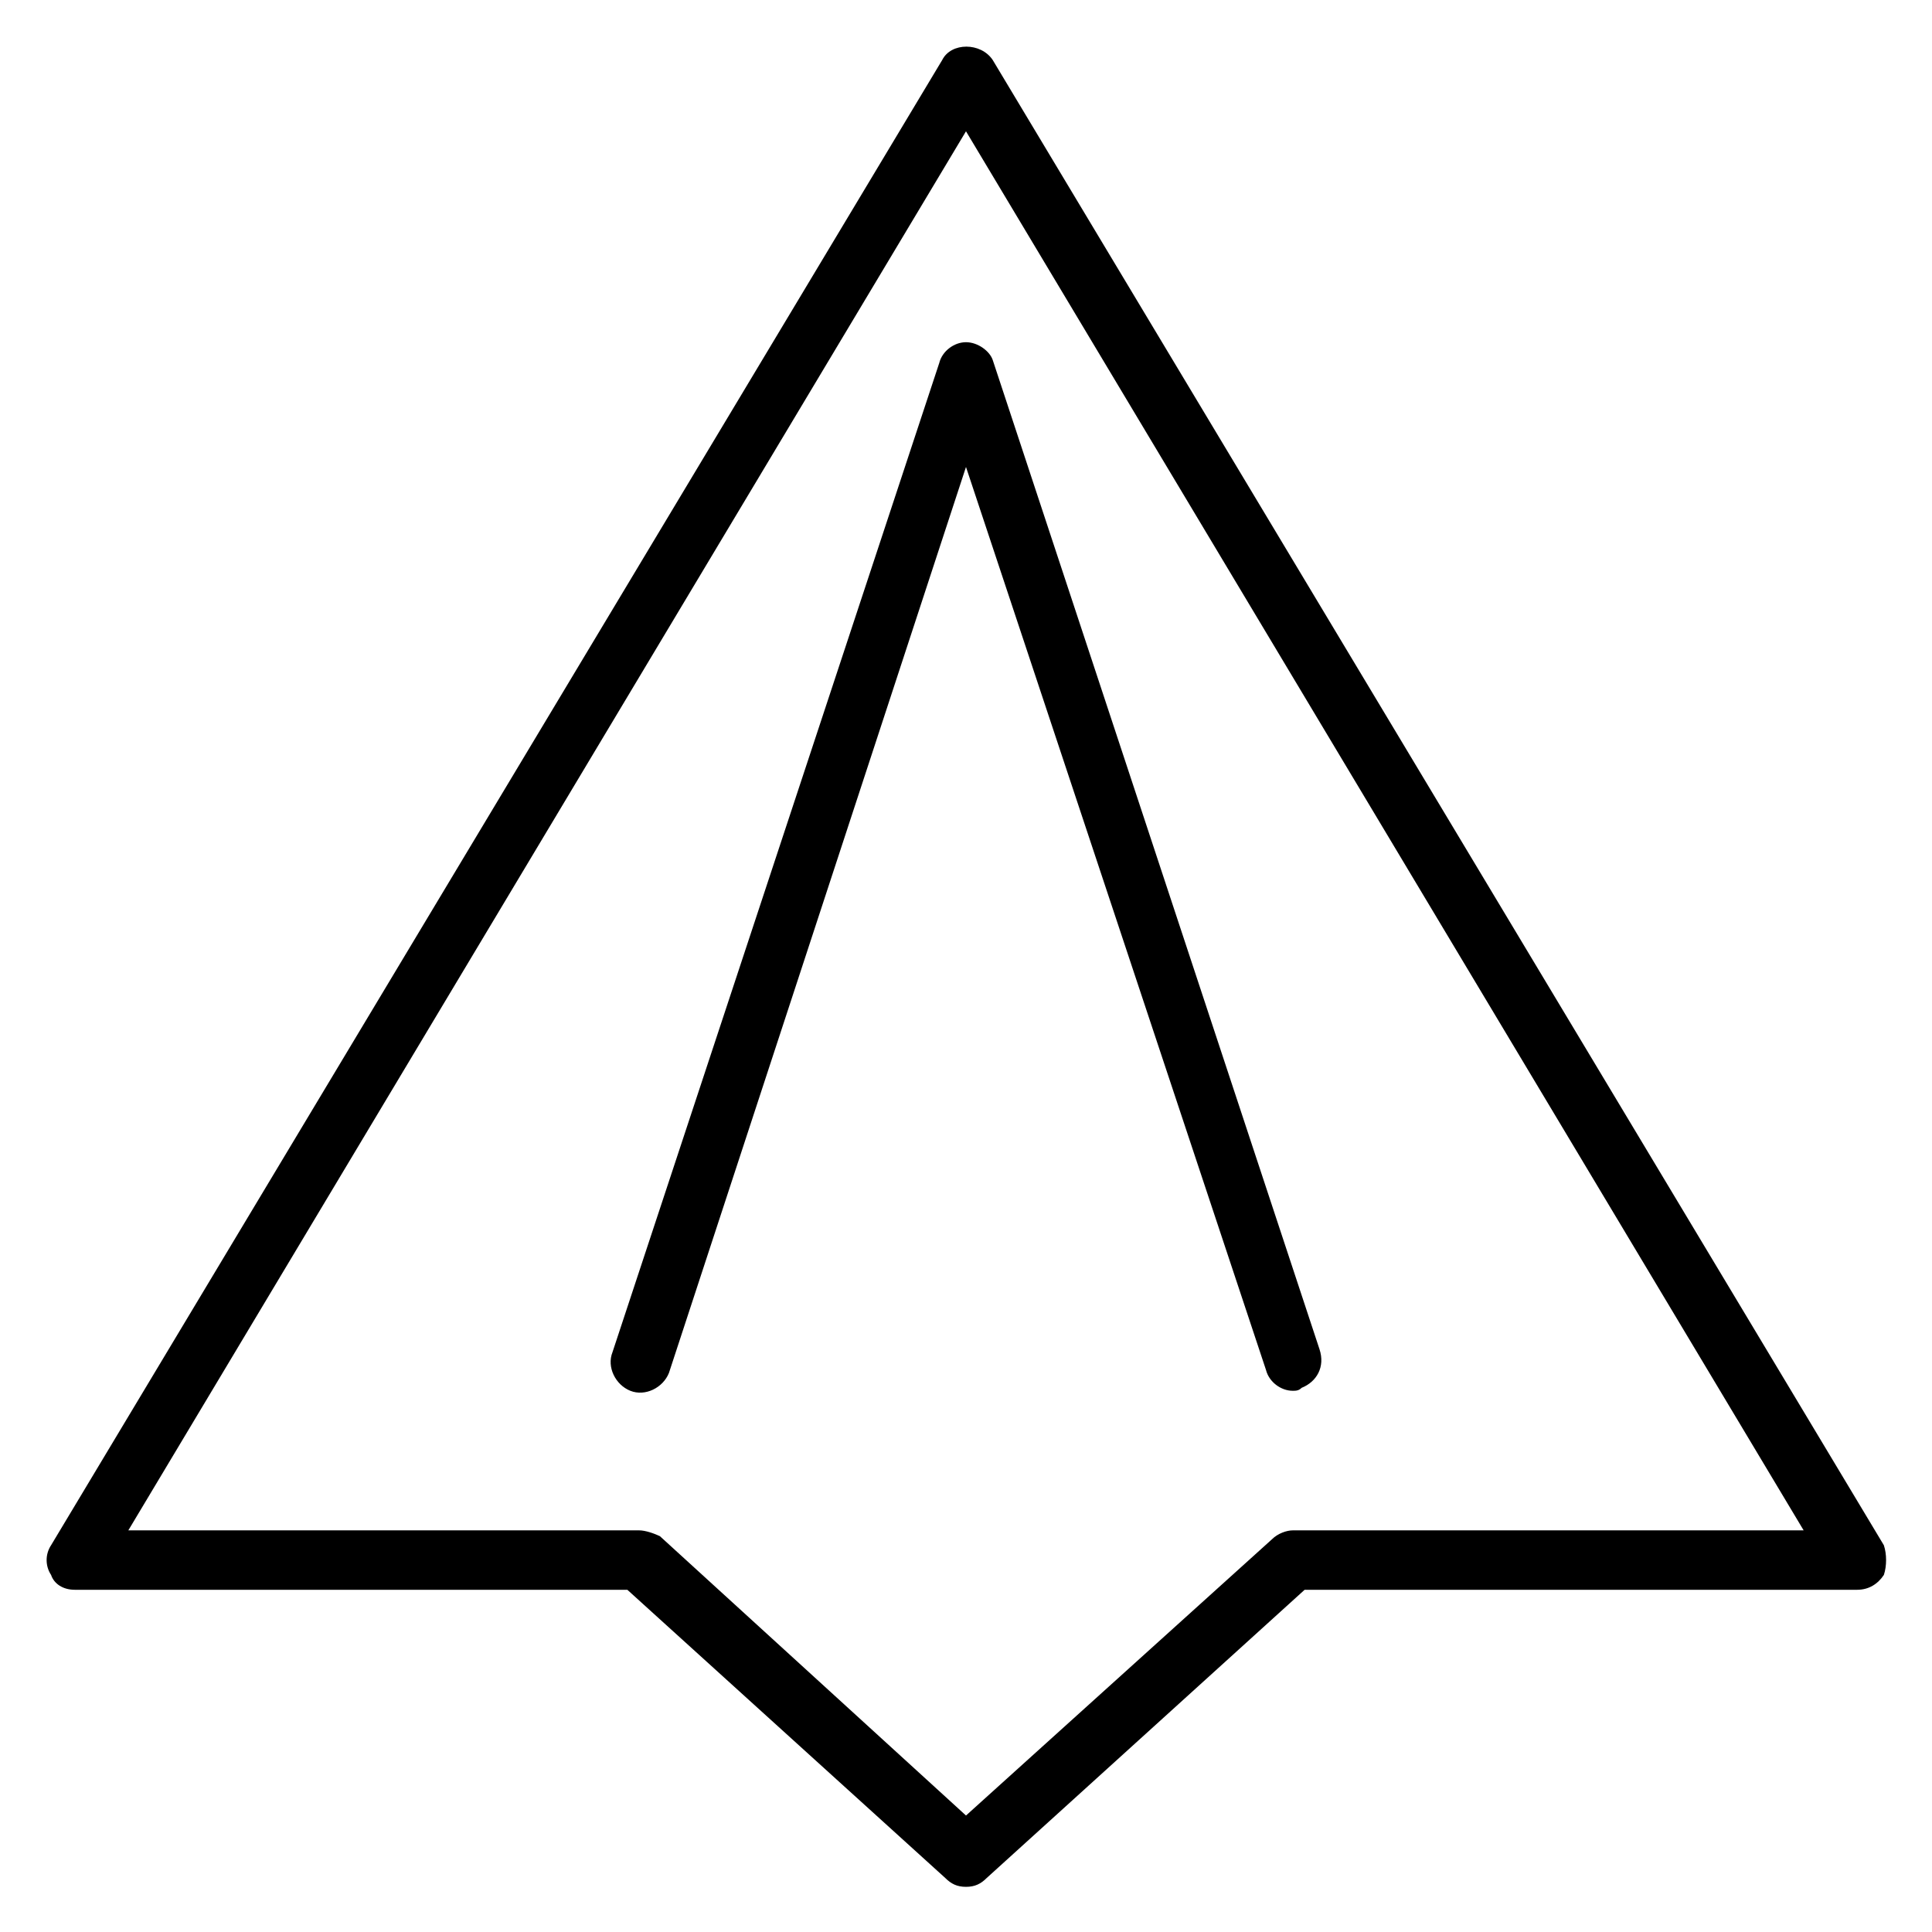 <?xml version="1.0" encoding="UTF-8"?>
<!-- Uploaded to: ICON Repo, www.iconrepo.com, Generator: ICON Repo Mixer Tools -->
<svg fill="#000000" width="800px" height="800px" version="1.1" viewBox="144 144 512 512" xmlns="http://www.w3.org/2000/svg">
 <g>
  <path d="m643.24 553.5-236.16-393.6c-3.148-4.723-11.02-4.723-13.383 0l-236.16 393.6c-1.574 2.363-1.574 5.512 0 7.871 0.789 2.363 3.148 3.938 6.297 3.938h146.42l84.23 76.359c1.574 1.574 3.148 2.363 5.512 2.363 2.363 0 3.938-0.789 5.512-2.363l84.23-76.359h146.42c3.148 0 5.512-1.574 7.086-3.938 0.785-2.363 0.785-5.512-0.004-7.871zm-156.65-3.938c-1.574 0-3.938 0.789-5.512 2.363l-81.078 73.207-81.082-73.996c-1.574-0.785-3.938-1.574-5.512-1.574h-135.4l221.99-370.77 221.99 370.77z"/>
  <path d="m392.91 240.2-86.594 262.14c-1.574 3.938 0.789 8.66 4.723 10.234 3.938 1.574 8.66-0.789 10.234-4.723l78.723-240.1 79.508 239.31c0.789 3.148 3.938 5.512 7.086 5.512 0.789 0 1.574 0 2.363-0.789 3.938-1.574 6.297-5.512 4.723-10.234l-86.594-262.14c-0.789-2.363-3.938-4.723-7.086-4.723s-6.301 2.359-7.086 5.508z"/>
 </g>
</svg>